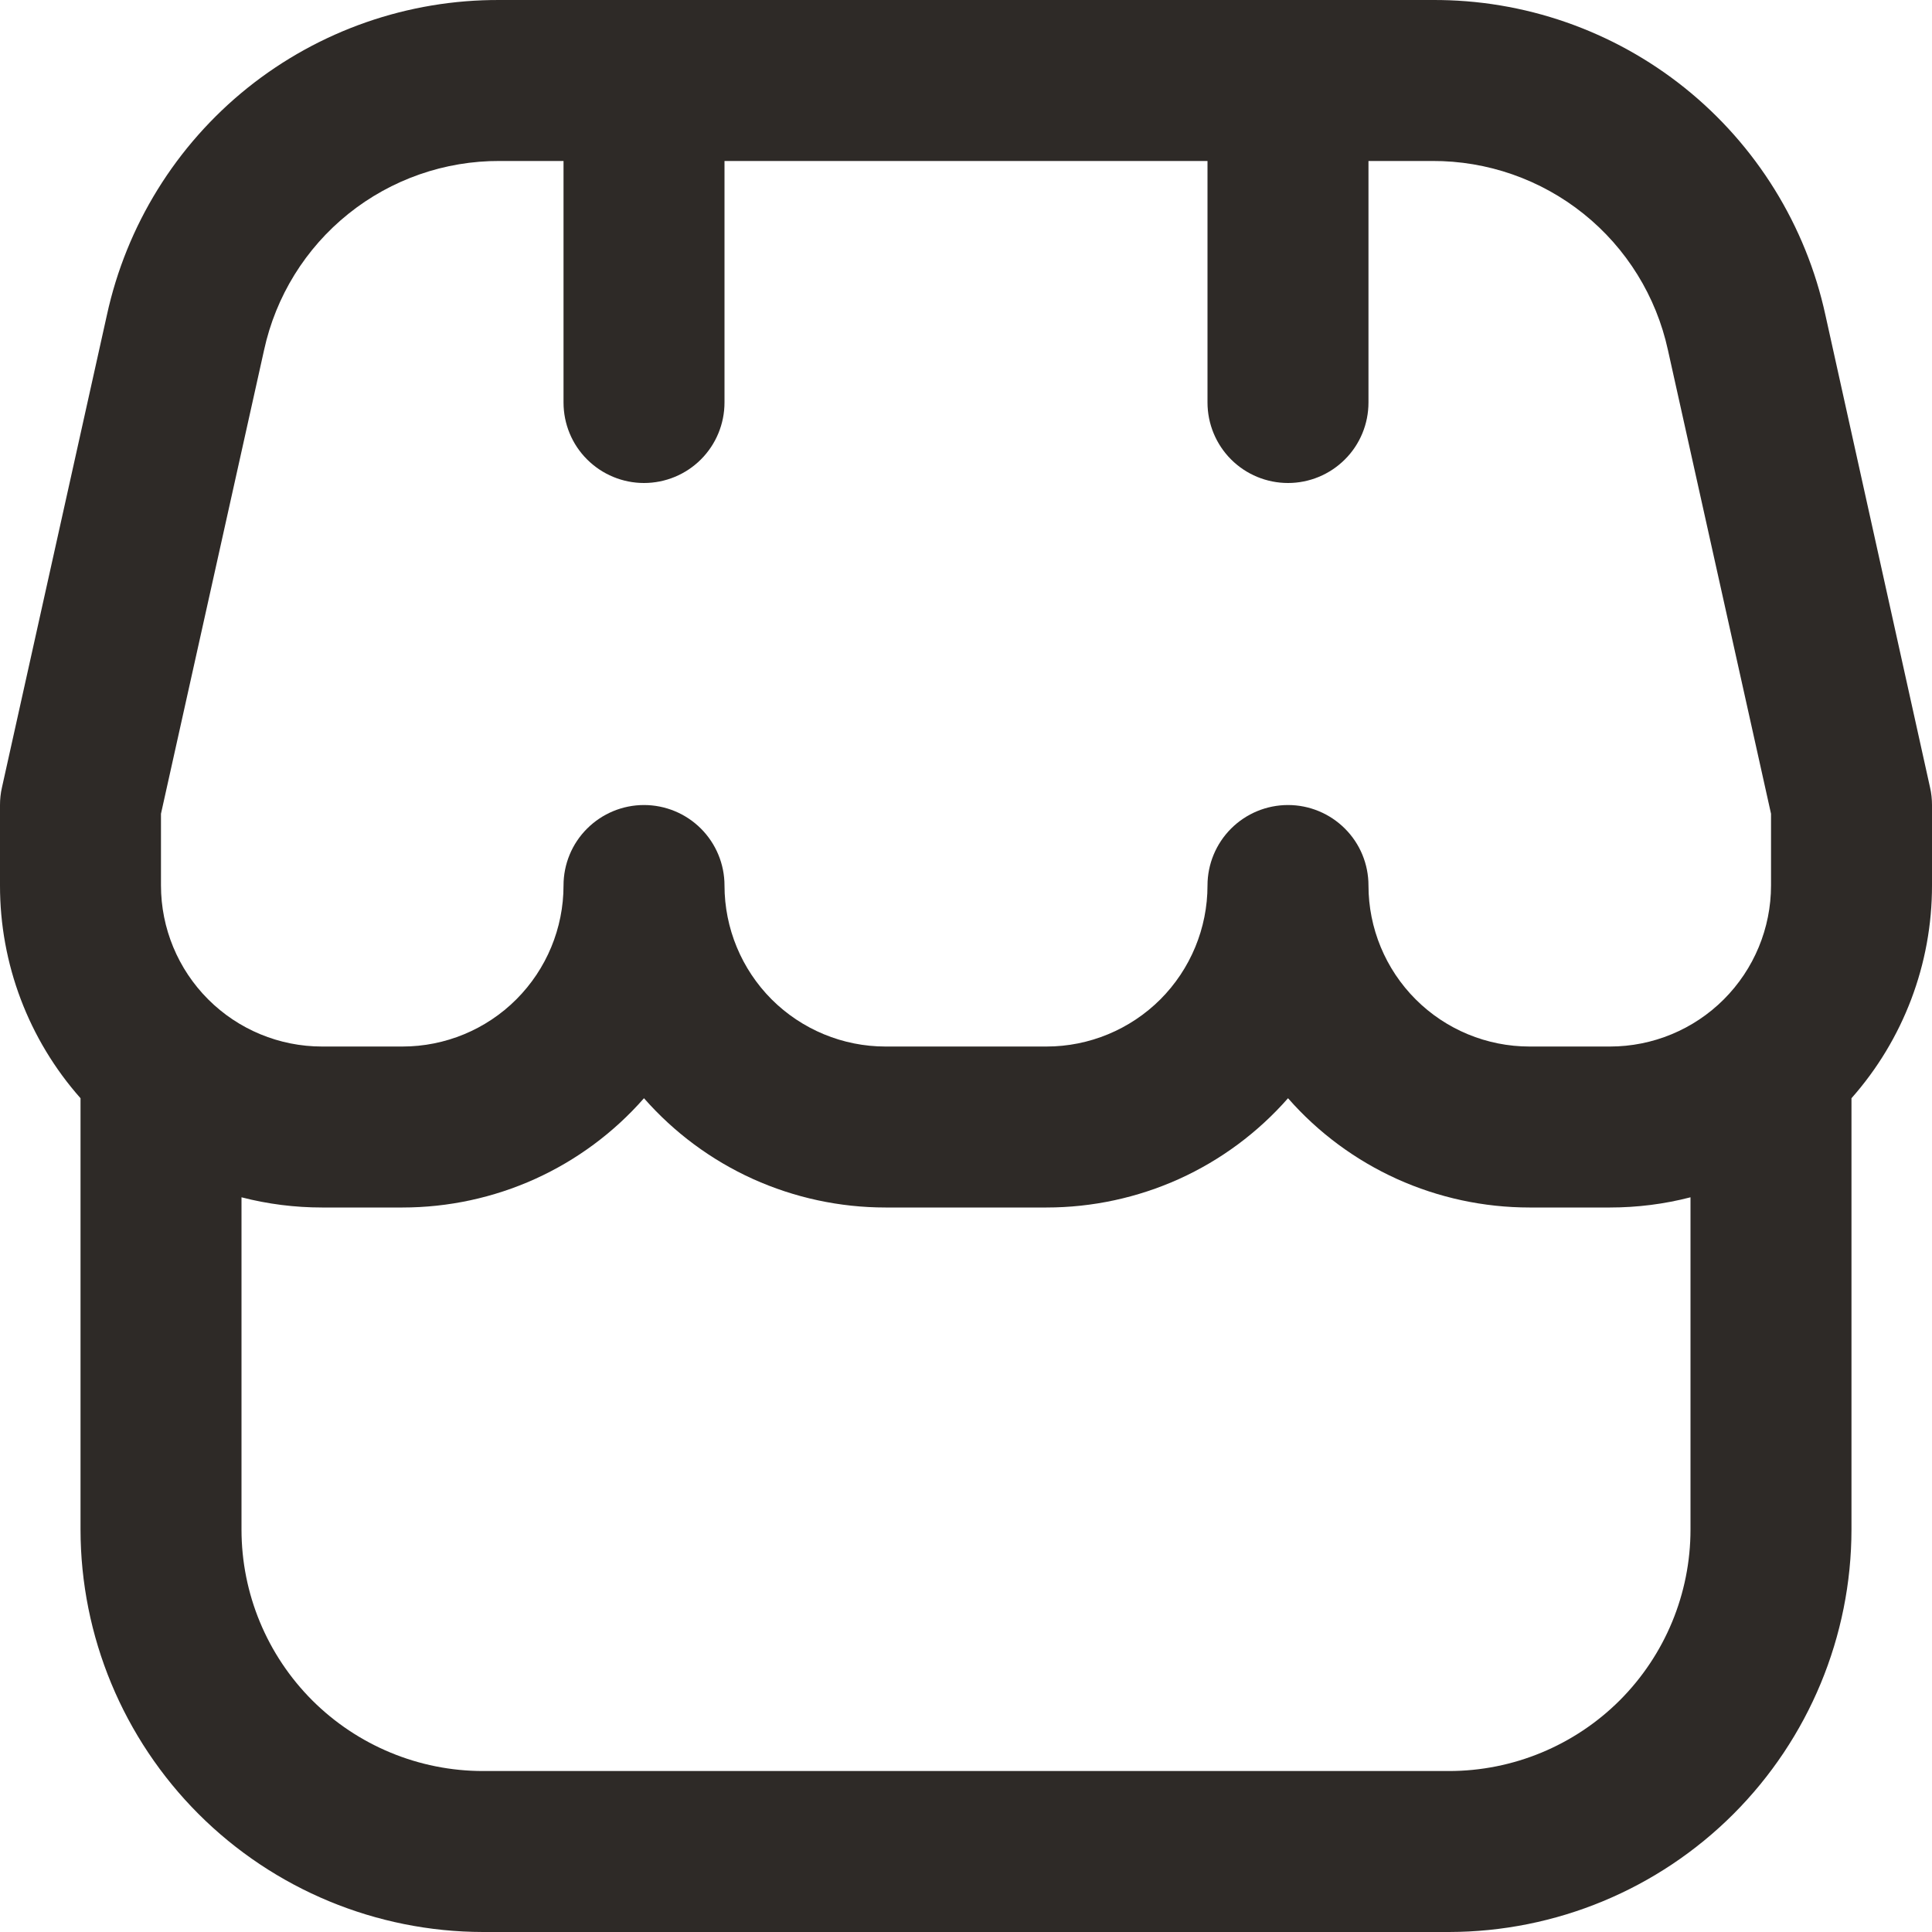 <svg width="25" height="25" viewBox="0 0 25 25" fill="none" xmlns="http://www.w3.org/2000/svg">
<g clip-path="url(#clip0_1278_638)">
<path d="M25 10.417C25 10.341 24.992 10.265 24.975 10.191L23.621 4.078C23.369 2.918 22.726 1.88 21.8 1.137C20.874 0.395 19.721 -0.007 18.533 8.73842e-05H6.467C5.28 -0.006 4.128 0.396 3.202 1.138C2.277 1.881 1.635 2.919 1.383 4.078L0.025 10.191C0.008 10.265 -4.13124e-05 10.341 1.42646e-06 10.417V11.458C-0.001 12.473 0.37 13.452 1.042 14.211V19.792C1.043 21.173 1.593 22.496 2.569 23.473C3.545 24.449 4.869 24.998 6.25 25H18.75C20.131 24.998 21.455 24.449 22.431 23.473C23.407 22.496 23.957 21.173 23.958 19.792V14.211C24.63 13.452 25.001 12.473 25 11.458V10.417ZM2.083 10.53L3.417 4.53C3.568 3.835 3.953 3.212 4.508 2.767C5.064 2.321 5.755 2.08 6.467 2.083H7.292V5.208C7.292 5.485 7.401 5.75 7.597 5.945C7.792 6.14 8.057 6.25 8.333 6.25C8.61 6.25 8.875 6.14 9.07 5.945C9.265 5.75 9.375 5.485 9.375 5.208V2.083H15.625V5.208C15.625 5.485 15.735 5.75 15.93 5.945C16.125 6.14 16.39 6.25 16.667 6.25C16.943 6.25 17.208 6.14 17.403 5.945C17.599 5.75 17.708 5.485 17.708 5.208V2.083H18.533C19.245 2.08 19.936 2.321 20.492 2.767C21.047 3.212 21.432 3.835 21.583 4.53L22.917 10.53V11.458C22.917 12.011 22.697 12.541 22.306 12.932C21.916 13.322 21.386 13.542 20.833 13.542H19.792C19.239 13.542 18.709 13.322 18.319 12.932C17.928 12.541 17.708 12.011 17.708 11.458C17.708 11.182 17.599 10.917 17.403 10.722C17.208 10.527 16.943 10.417 16.667 10.417C16.39 10.417 16.125 10.527 15.93 10.722C15.735 10.917 15.625 11.182 15.625 11.458C15.625 12.011 15.405 12.541 15.015 12.932C14.624 13.322 14.094 13.542 13.542 13.542H11.458C10.906 13.542 10.376 13.322 9.985 12.932C9.595 12.541 9.375 12.011 9.375 11.458C9.375 11.182 9.265 10.917 9.07 10.722C8.875 10.527 8.61 10.417 8.333 10.417C8.057 10.417 7.792 10.527 7.597 10.722C7.401 10.917 7.292 11.182 7.292 11.458C7.292 12.011 7.072 12.541 6.681 12.932C6.291 13.322 5.761 13.542 5.208 13.542H4.167C3.614 13.542 3.084 13.322 2.694 12.932C2.303 12.541 2.083 12.011 2.083 11.458V10.53ZM18.75 22.917H6.25C5.421 22.917 4.626 22.587 4.04 22.002C3.454 21.415 3.125 20.621 3.125 19.792V15.493C3.465 15.581 3.815 15.625 4.167 15.625H5.208C5.8 15.625 6.385 15.499 6.923 15.256C7.462 15.012 7.943 14.656 8.333 14.211C8.724 14.656 9.204 15.012 9.743 15.256C10.282 15.499 10.867 15.625 11.458 15.625H13.542C14.133 15.625 14.718 15.499 15.257 15.256C15.796 15.012 16.276 14.656 16.667 14.211C17.057 14.656 17.538 15.012 18.077 15.256C18.616 15.499 19.2 15.625 19.792 15.625H20.833C21.185 15.625 21.535 15.581 21.875 15.493V19.792C21.875 20.621 21.546 21.415 20.96 22.002C20.374 22.587 19.579 22.917 18.75 22.917Z" fill="#2E2A27"/>
</g>
<defs>
<clipPath id="clip0_1278_638">
<rect width="25" height="25" fill="white"/>
</clipPath>
</defs>
</svg>
